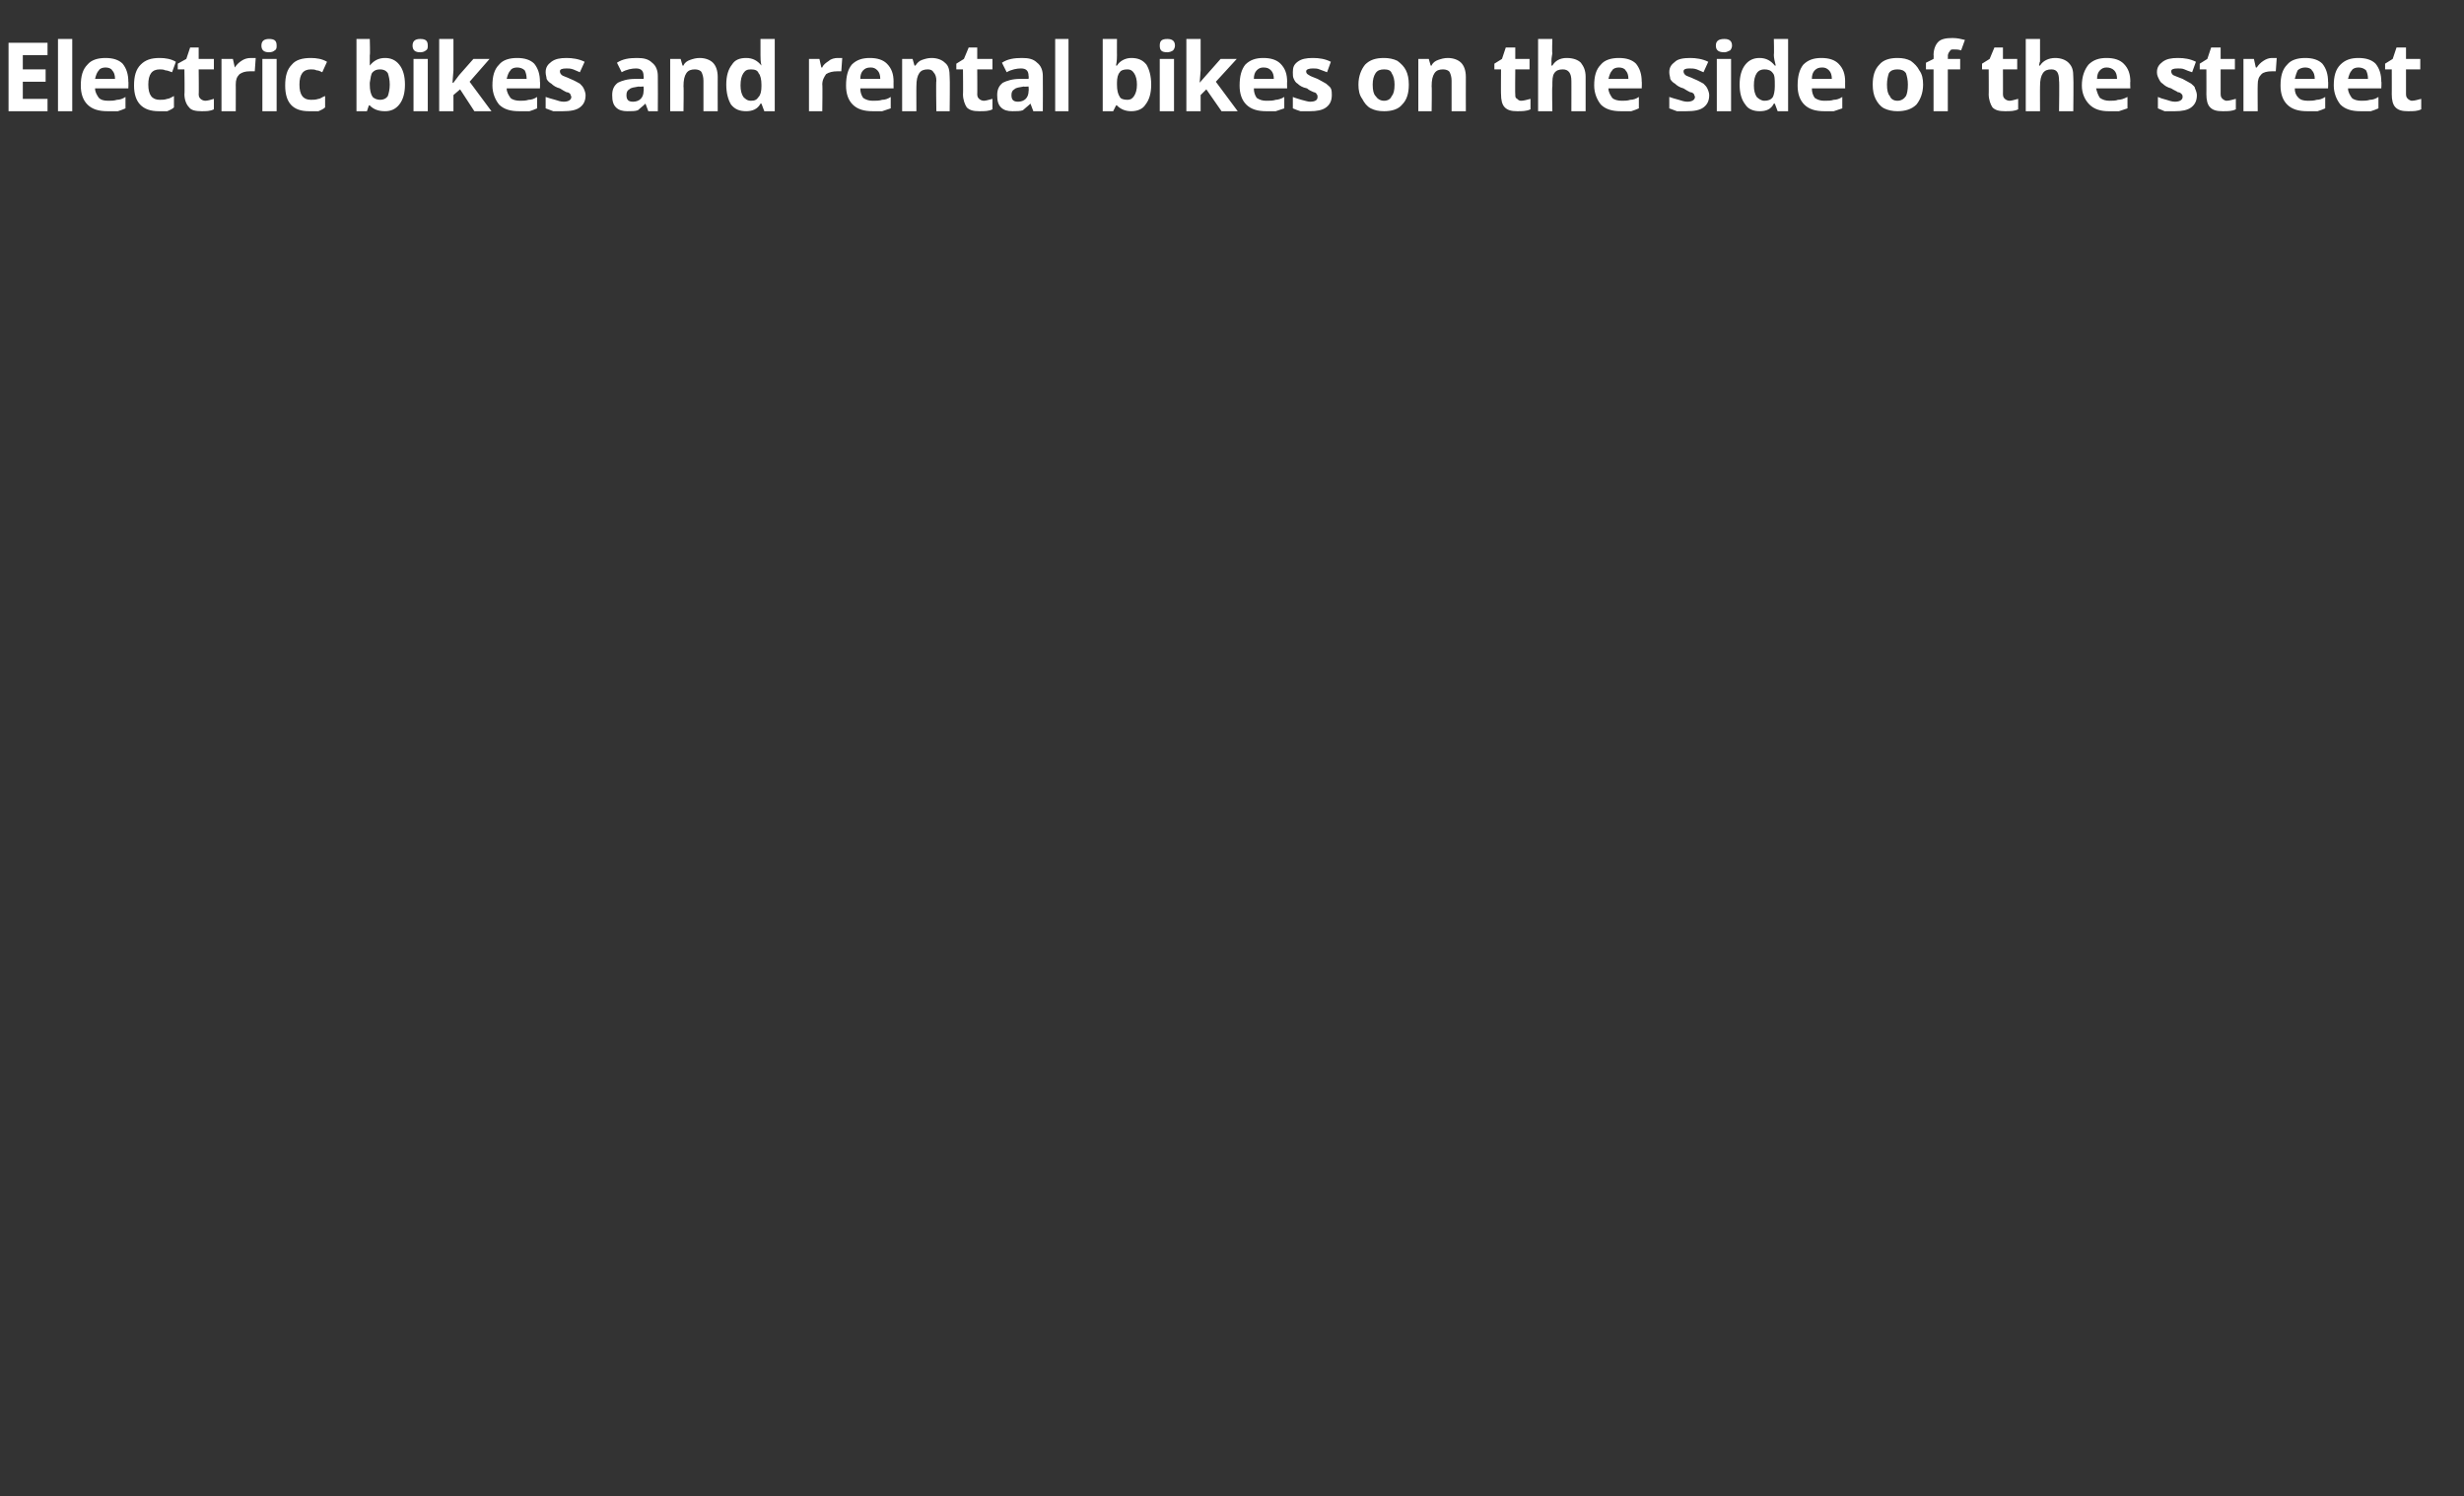 <?xml version="1.0" standalone="no"?>
<!DOCTYPE svg PUBLIC "-//W3C//DTD SVG 1.1//EN" "http://www.w3.org/Graphics/SVG/1.1/DTD/svg11.dtd">
<svg xmlns="http://www.w3.org/2000/svg" version="1.1" width="259.2px" height="157.4px" viewBox="0 -4 259.2 157.4" style="top:-4px">
  <rect x="0" y="-4" width="259.2" height="157.4" fill="#333333" stroke="none"/>
  <desc>Electric bikes and rental bikes on the side of the street</desc>
  <defs/>
  <g id="Polygon65733">
    <path d="M 5 7.7 L 0.9 7.7 L 0.9 0.5 L 5 0.5 L 5 1.8 L 2.4 1.8 L 2.4 3.3 L 4.8 3.3 L 4.8 4.6 L 2.4 4.6 L 2.4 6.4 L 5 6.4 L 5 7.7 Z M 7.6 7.7 L 6.1 7.7 L 6.1 0.1 L 7.6 0.1 L 7.6 7.7 Z M 11.1 3.1 C 10.8 3.1 10.5 3.2 10.4 3.4 C 10.2 3.6 10.1 3.9 10 4.3 C 10 4.3 12.1 4.3 12.1 4.3 C 12.1 3.9 12 3.6 11.8 3.4 C 11.7 3.2 11.4 3.1 11.1 3.1 Z M 11.3 7.7 C 10.4 7.7 9.7 7.5 9.2 7 C 8.7 6.5 8.5 5.8 8.5 5 C 8.5 4 8.7 3.3 9.2 2.8 C 9.6 2.3 10.3 2.1 11.1 2.1 C 11.9 2.1 12.5 2.3 12.9 2.7 C 13.3 3.2 13.5 3.8 13.5 4.6 C 13.53 4.57 13.5 5.3 13.5 5.3 C 13.5 5.3 10.01 5.29 10 5.3 C 10 5.7 10.2 6 10.4 6.3 C 10.6 6.5 10.9 6.6 11.4 6.6 C 11.7 6.6 12 6.6 12.3 6.5 C 12.6 6.5 12.9 6.4 13.2 6.2 C 13.2 6.2 13.2 7.4 13.2 7.4 C 13 7.5 12.7 7.6 12.4 7.7 C 12.1 7.7 11.7 7.7 11.3 7.7 Z M 16.7 7.7 C 15 7.7 14.1 6.8 14.1 5 C 14.1 4 14.3 3.3 14.8 2.8 C 15.3 2.3 15.9 2.1 16.8 2.1 C 17.4 2.1 18 2.2 18.5 2.5 C 18.5 2.5 18.1 3.6 18.1 3.6 C 17.8 3.5 17.6 3.4 17.4 3.4 C 17.2 3.3 17 3.3 16.8 3.3 C 16 3.3 15.6 3.8 15.6 4.9 C 15.6 6 16 6.5 16.8 6.5 C 17.1 6.5 17.3 6.5 17.6 6.4 C 17.8 6.4 18.1 6.2 18.3 6.1 C 18.3 6.1 18.3 7.3 18.3 7.3 C 18.1 7.5 17.8 7.6 17.6 7.7 C 17.3 7.7 17 7.7 16.7 7.7 Z M 21.6 6.6 C 21.8 6.6 22.2 6.5 22.5 6.4 C 22.5 6.4 22.5 7.5 22.5 7.5 C 22.1 7.7 21.7 7.7 21.2 7.7 C 20.6 7.7 20.1 7.6 19.9 7.3 C 19.6 7 19.4 6.5 19.4 5.9 C 19.44 5.94 19.4 3.3 19.4 3.3 L 18.7 3.3 L 18.7 2.7 L 19.6 2.2 L 20 1 L 20.9 1 L 20.9 2.2 L 22.5 2.2 L 22.5 3.3 L 20.9 3.3 C 20.9 3.3 20.93 5.94 20.9 5.9 C 20.9 6.2 21 6.3 21.1 6.4 C 21.2 6.5 21.4 6.6 21.6 6.6 Z M 26.4 2.1 C 26.6 2.1 26.7 2.1 26.9 2.1 C 26.9 2.1 26.8 3.5 26.8 3.5 C 26.6 3.5 26.5 3.5 26.3 3.5 C 25.8 3.5 25.5 3.6 25.2 3.8 C 24.9 4.1 24.8 4.4 24.8 4.9 C 24.81 4.87 24.8 7.7 24.8 7.7 L 23.3 7.7 L 23.3 2.2 L 24.5 2.2 L 24.7 3.1 C 24.7 3.1 24.75 3.11 24.7 3.1 C 24.9 2.8 25.1 2.6 25.4 2.4 C 25.7 2.2 26 2.1 26.4 2.1 Z M 28.3 1.5 C 27.8 1.5 27.5 1.3 27.5 0.8 C 27.5 0.3 27.8 0.1 28.3 0.1 C 28.9 0.1 29.1 0.3 29.1 0.8 C 29.1 1 29.1 1.2 28.9 1.3 C 28.8 1.4 28.6 1.5 28.3 1.5 C 28.3 1.5 28.3 1.5 28.3 1.5 Z M 29.1 7.7 L 27.6 7.7 L 27.6 2.2 L 29.1 2.2 L 29.1 7.7 Z M 32.5 7.7 C 30.8 7.7 30 6.8 30 5 C 30 4 30.2 3.3 30.7 2.8 C 31.1 2.3 31.8 2.1 32.7 2.1 C 33.3 2.1 33.9 2.2 34.4 2.5 C 34.4 2.5 33.9 3.6 33.9 3.6 C 33.7 3.5 33.5 3.4 33.3 3.4 C 33.1 3.3 32.9 3.3 32.7 3.3 C 31.9 3.3 31.5 3.8 31.5 4.9 C 31.5 6 31.9 6.5 32.7 6.5 C 33 6.5 33.2 6.5 33.5 6.4 C 33.7 6.4 33.9 6.2 34.2 6.1 C 34.2 6.1 34.2 7.3 34.2 7.3 C 34 7.5 33.7 7.6 33.5 7.7 C 33.2 7.7 32.9 7.7 32.5 7.7 Z M 38.9 2.9 C 39.3 2.4 39.8 2.1 40.5 2.1 C 41.1 2.1 41.6 2.3 42 2.8 C 42.4 3.3 42.6 4 42.6 4.9 C 42.6 5.8 42.4 6.5 42 7 C 41.6 7.5 41.1 7.7 40.5 7.7 C 39.8 7.7 39.3 7.5 38.9 7.1 C 38.95 7.05 38.8 7.1 38.8 7.1 L 38.6 7.7 L 37.5 7.7 L 37.5 0.1 L 38.9 0.1 C 38.9 0.1 38.95 1.82 38.9 1.8 C 38.9 2 38.9 2.4 38.9 2.9 C 38.89 2.9 38.9 2.9 38.9 2.9 C 38.9 2.9 38.95 2.9 38.9 2.9 Z M 40 3.3 C 39.6 3.3 39.4 3.4 39.2 3.6 C 39 3.8 39 4.2 38.9 4.7 C 38.9 4.7 38.9 4.9 38.9 4.9 C 38.9 5.5 39 5.9 39.2 6.2 C 39.4 6.4 39.7 6.5 40 6.5 C 40.3 6.5 40.6 6.4 40.8 6.1 C 40.9 5.8 41 5.4 41 4.9 C 41 4.4 40.9 4 40.8 3.7 C 40.6 3.4 40.3 3.3 40 3.3 Z M 44.2 1.5 C 43.7 1.5 43.4 1.3 43.4 0.8 C 43.4 0.3 43.7 0.1 44.2 0.1 C 44.8 0.1 45 0.3 45 0.8 C 45 1 45 1.2 44.8 1.3 C 44.7 1.4 44.5 1.5 44.2 1.5 C 44.2 1.5 44.2 1.5 44.2 1.5 Z M 45 7.7 L 43.5 7.7 L 43.5 2.2 L 45 2.2 L 45 7.7 Z M 47.7 4.7 L 48.3 3.9 L 49.8 2.2 L 51.5 2.2 L 49.4 4.6 L 51.7 7.7 L 49.9 7.7 L 48.4 5.4 L 47.7 6 L 47.7 7.7 L 46.2 7.7 L 46.2 0.1 L 47.7 0.1 L 47.7 3.4 L 47.6 4.7 L 47.7 4.7 Z M 54.4 3.1 C 54.1 3.1 53.8 3.2 53.7 3.4 C 53.5 3.6 53.4 3.9 53.3 4.3 C 53.3 4.3 55.4 4.3 55.4 4.3 C 55.4 3.9 55.3 3.6 55.2 3.4 C 55 3.2 54.7 3.1 54.4 3.1 Z M 54.6 7.7 C 53.7 7.7 53 7.5 52.5 7 C 52.1 6.5 51.8 5.8 51.8 5 C 51.8 4 52 3.3 52.5 2.8 C 52.9 2.3 53.6 2.1 54.4 2.1 C 55.2 2.1 55.8 2.3 56.2 2.7 C 56.6 3.2 56.8 3.8 56.8 4.6 C 56.83 4.57 56.8 5.3 56.8 5.3 C 56.8 5.3 53.31 5.29 53.3 5.3 C 53.3 5.7 53.5 6 53.7 6.3 C 53.9 6.5 54.3 6.6 54.7 6.6 C 55 6.6 55.3 6.6 55.6 6.5 C 55.9 6.5 56.2 6.4 56.5 6.2 C 56.5 6.2 56.5 7.4 56.5 7.4 C 56.3 7.5 56 7.6 55.7 7.7 C 55.4 7.7 55 7.7 54.6 7.7 Z M 61.6 6 C 61.6 6.6 61.4 7 61 7.3 C 60.6 7.6 60 7.7 59.2 7.7 C 58.8 7.7 58.5 7.7 58.2 7.7 C 57.9 7.6 57.7 7.5 57.4 7.4 C 57.4 7.4 57.4 6.2 57.4 6.2 C 57.7 6.3 58 6.4 58.4 6.5 C 58.7 6.6 59 6.7 59.3 6.7 C 59.8 6.7 60.1 6.5 60.1 6.2 C 60.1 6.1 60 6 60 5.9 C 59.9 5.8 59.8 5.7 59.6 5.7 C 59.4 5.6 59.2 5.5 58.9 5.3 C 58.5 5.2 58.2 5 58 4.8 C 57.8 4.7 57.6 4.5 57.5 4.3 C 57.5 4.1 57.4 3.9 57.4 3.6 C 57.4 3.1 57.6 2.8 58 2.5 C 58.4 2.2 58.9 2.1 59.6 2.1 C 60.2 2.1 60.9 2.2 61.5 2.5 C 61.5 2.5 61 3.6 61 3.6 C 60.8 3.5 60.5 3.4 60.3 3.3 C 60 3.2 59.8 3.2 59.6 3.2 C 59.1 3.2 58.9 3.3 58.9 3.5 C 58.9 3.7 59 3.8 59.1 3.9 C 59.2 4 59.6 4.1 60 4.3 C 60.5 4.5 60.8 4.7 61 4.8 C 61.2 5 61.3 5.1 61.4 5.3 C 61.5 5.5 61.6 5.8 61.6 6 Z M 68.2 7.7 L 67.9 6.9 C 67.9 6.9 67.85 6.91 67.9 6.9 C 67.6 7.2 67.3 7.4 67.1 7.6 C 66.8 7.7 66.5 7.7 66 7.7 C 65.5 7.7 65.1 7.6 64.8 7.3 C 64.5 7 64.4 6.6 64.4 6 C 64.4 5.4 64.6 5 65 4.7 C 65.4 4.5 66 4.3 66.8 4.3 C 66.79 4.28 67.7 4.3 67.7 4.3 C 67.7 4.3 67.74 4.01 67.7 4 C 67.7 3.5 67.5 3.2 66.9 3.2 C 66.5 3.2 65.9 3.3 65.4 3.6 C 65.4 3.6 64.9 2.6 64.9 2.6 C 65.5 2.2 66.2 2.1 67 2.1 C 67.7 2.1 68.2 2.2 68.6 2.6 C 69 2.9 69.2 3.4 69.2 4 C 69.22 4.01 69.2 7.7 69.2 7.7 L 68.2 7.7 Z M 67.7 5.1 C 67.7 5.1 67.17 5.14 67.2 5.1 C 66.7 5.2 66.4 5.2 66.2 5.4 C 66 5.5 65.9 5.7 65.9 6 C 65.9 6.5 66.1 6.7 66.6 6.7 C 66.9 6.7 67.2 6.6 67.4 6.4 C 67.6 6.2 67.7 5.9 67.7 5.6 C 67.74 5.57 67.7 5.1 67.7 5.1 Z M 75.5 7.7 L 74 7.7 C 74 7.7 74 4.46 74 4.5 C 74 4.1 73.9 3.8 73.8 3.6 C 73.7 3.4 73.4 3.3 73.1 3.3 C 72.7 3.3 72.4 3.4 72.2 3.7 C 72 4 71.9 4.4 71.9 5.1 C 71.94 5.08 71.9 7.7 71.9 7.7 L 70.5 7.7 L 70.5 2.2 L 71.6 2.2 L 71.8 2.9 C 71.8 2.9 71.87 2.89 71.9 2.9 C 72 2.6 72.3 2.4 72.6 2.3 C 72.9 2.2 73.2 2.1 73.6 2.1 C 74.2 2.1 74.7 2.3 75 2.6 C 75.3 2.9 75.5 3.4 75.5 4.1 C 75.49 4.09 75.5 7.7 75.5 7.7 Z M 80 6.9 C 79.7 7.5 79.1 7.7 78.5 7.7 C 77.8 7.7 77.3 7.5 76.9 7 C 76.6 6.5 76.4 5.8 76.4 4.9 C 76.4 4 76.6 3.3 77 2.8 C 77.3 2.3 77.8 2.1 78.5 2.1 C 79.2 2.1 79.7 2.4 80.1 2.9 C 80.1 2.9 80.1 2.9 80.1 2.9 C 80 2.5 80 2.1 80 1.8 C 80 1.8 80 0.1 80 0.1 L 81.5 0.1 L 81.5 7.7 L 80.4 7.7 L 80.1 6.9 L 80 6.9 C 80 6.9 80 6.94 80 6.9 Z M 79 6.6 C 79.4 6.6 79.6 6.5 79.8 6.2 C 80 6 80.1 5.6 80.1 5.1 C 80.1 5.1 80.1 4.9 80.1 4.9 C 80.1 4.4 80 3.9 79.8 3.7 C 79.7 3.4 79.4 3.3 79 3.3 C 78.6 3.3 78.4 3.4 78.2 3.7 C 78 4 77.9 4.4 77.9 5 C 77.9 5.5 78 5.9 78.2 6.2 C 78.4 6.4 78.6 6.6 79 6.6 Z M 88.1 2.1 C 88.3 2.1 88.5 2.1 88.6 2.1 C 88.6 2.1 88.5 3.5 88.5 3.5 C 88.4 3.5 88.2 3.5 88.1 3.5 C 87.6 3.5 87.2 3.6 86.9 3.8 C 86.7 4.1 86.5 4.4 86.5 4.9 C 86.54 4.87 86.5 7.7 86.5 7.7 L 85.1 7.7 L 85.1 2.2 L 86.2 2.2 L 86.4 3.1 C 86.4 3.1 86.47 3.11 86.5 3.1 C 86.6 2.8 86.9 2.6 87.2 2.4 C 87.4 2.2 87.8 2.1 88.1 2.1 Z M 91.6 3.1 C 91.2 3.1 91 3.2 90.8 3.4 C 90.6 3.6 90.5 3.9 90.5 4.3 C 90.5 4.3 92.6 4.3 92.6 4.3 C 92.6 3.9 92.5 3.6 92.3 3.4 C 92.1 3.2 91.9 3.1 91.6 3.1 Z M 91.8 7.7 C 90.9 7.7 90.2 7.5 89.7 7 C 89.2 6.5 89 5.8 89 5 C 89 4 89.2 3.3 89.6 2.8 C 90.1 2.3 90.7 2.1 91.5 2.1 C 92.3 2.1 92.9 2.3 93.3 2.7 C 93.8 3.2 94 3.8 94 4.6 C 93.99 4.57 94 5.3 94 5.3 C 94 5.3 90.47 5.29 90.5 5.3 C 90.5 5.7 90.6 6 90.8 6.3 C 91.1 6.5 91.4 6.6 91.8 6.6 C 92.2 6.6 92.5 6.6 92.8 6.5 C 93.1 6.5 93.4 6.4 93.7 6.2 C 93.7 6.2 93.7 7.4 93.7 7.4 C 93.4 7.5 93.1 7.6 92.8 7.7 C 92.6 7.7 92.2 7.7 91.8 7.7 Z M 99.9 7.7 L 98.5 7.7 C 98.5 7.7 98.45 4.46 98.5 4.5 C 98.5 4.1 98.4 3.8 98.2 3.6 C 98.1 3.4 97.9 3.3 97.6 3.3 C 97.2 3.3 96.9 3.4 96.7 3.7 C 96.5 4 96.4 4.4 96.4 5.1 C 96.39 5.08 96.4 7.7 96.4 7.7 L 94.9 7.7 L 94.9 2.2 L 96 2.2 L 96.2 2.9 C 96.2 2.9 96.32 2.89 96.3 2.9 C 96.5 2.6 96.7 2.4 97 2.3 C 97.3 2.2 97.6 2.1 98 2.1 C 98.6 2.1 99.1 2.3 99.4 2.6 C 99.8 2.9 99.9 3.4 99.9 4.1 C 99.94 4.09 99.9 7.7 99.9 7.7 Z M 103.5 6.6 C 103.7 6.6 104 6.5 104.4 6.4 C 104.4 6.4 104.4 7.5 104.4 7.5 C 104 7.7 103.6 7.7 103 7.7 C 102.4 7.7 102 7.6 101.7 7.3 C 101.5 7 101.3 6.5 101.3 5.9 C 101.33 5.94 101.3 3.3 101.3 3.3 L 100.6 3.3 L 100.6 2.7 L 101.4 2.2 L 101.9 1 L 102.8 1 L 102.8 2.2 L 104.4 2.2 L 104.4 3.3 L 102.8 3.3 C 102.8 3.3 102.82 5.94 102.8 5.9 C 102.8 6.2 102.9 6.3 103 6.4 C 103.1 6.5 103.3 6.6 103.5 6.6 Z M 108.7 7.7 L 108.4 6.9 C 108.4 6.9 108.35 6.91 108.4 6.9 C 108.1 7.2 107.8 7.4 107.6 7.6 C 107.3 7.7 107 7.7 106.5 7.7 C 106 7.7 105.6 7.6 105.3 7.3 C 105 7 104.9 6.6 104.9 6 C 104.9 5.4 105.1 5 105.5 4.7 C 105.9 4.5 106.5 4.3 107.3 4.3 C 107.29 4.28 108.2 4.3 108.2 4.3 C 108.2 4.3 108.24 4.01 108.2 4 C 108.2 3.5 108 3.2 107.4 3.2 C 107 3.2 106.4 3.3 105.9 3.6 C 105.9 3.6 105.4 2.6 105.4 2.6 C 106 2.2 106.7 2.1 107.5 2.1 C 108.2 2.1 108.7 2.2 109.1 2.6 C 109.5 2.9 109.7 3.4 109.7 4 C 109.72 4.01 109.7 7.7 109.7 7.7 L 108.7 7.7 Z M 108.2 5.1 C 108.2 5.1 107.67 5.14 107.7 5.1 C 107.2 5.2 106.9 5.2 106.7 5.4 C 106.5 5.5 106.4 5.7 106.4 6 C 106.4 6.5 106.6 6.7 107.1 6.7 C 107.4 6.7 107.7 6.6 107.9 6.4 C 108.1 6.2 108.2 5.9 108.2 5.6 C 108.24 5.57 108.2 5.1 108.2 5.1 Z M 112.4 7.7 L 111 7.7 L 111 0.1 L 112.4 0.1 L 112.4 7.7 Z M 117.5 2.9 C 117.8 2.4 118.4 2.1 119 2.1 C 119.7 2.1 120.2 2.3 120.6 2.8 C 120.9 3.3 121.1 4 121.1 4.9 C 121.1 5.8 120.9 6.5 120.5 7 C 120.2 7.5 119.6 7.7 119 7.7 C 118.4 7.7 117.9 7.5 117.5 7.1 C 117.49 7.05 117.4 7.1 117.4 7.1 L 117.1 7.7 L 116 7.7 L 116 0.1 L 117.5 0.1 C 117.5 0.1 117.49 1.82 117.5 1.8 C 117.5 2 117.5 2.4 117.4 2.9 C 117.43 2.9 117.5 2.9 117.5 2.9 C 117.5 2.9 117.49 2.9 117.5 2.9 Z M 118.6 3.3 C 118.2 3.3 117.9 3.4 117.8 3.6 C 117.6 3.8 117.5 4.2 117.5 4.7 C 117.5 4.7 117.5 4.9 117.5 4.9 C 117.5 5.5 117.6 5.9 117.8 6.2 C 117.9 6.4 118.2 6.5 118.6 6.5 C 118.9 6.5 119.1 6.4 119.3 6.1 C 119.5 5.8 119.6 5.4 119.6 4.9 C 119.6 4.4 119.5 4 119.3 3.7 C 119.1 3.4 118.9 3.3 118.6 3.3 Z M 122.8 1.5 C 122.2 1.5 122 1.3 122 0.8 C 122 0.3 122.2 0.1 122.8 0.1 C 123.3 0.1 123.6 0.3 123.6 0.8 C 123.6 1 123.5 1.2 123.4 1.3 C 123.3 1.4 123 1.5 122.8 1.5 C 122.8 1.5 122.8 1.5 122.8 1.5 Z M 123.5 7.7 L 122 7.7 L 122 2.2 L 123.5 2.2 L 123.5 7.7 Z M 126.2 4.7 L 126.9 3.9 L 128.4 2.2 L 130.1 2.2 L 127.9 4.6 L 130.2 7.7 L 128.5 7.7 L 126.9 5.4 L 126.3 6 L 126.3 7.7 L 124.8 7.7 L 124.8 0.1 L 126.3 0.1 L 126.3 3.4 L 126.2 4.7 L 126.2 4.7 Z M 132.9 3.1 C 132.6 3.1 132.4 3.2 132.2 3.4 C 132 3.6 131.9 3.9 131.9 4.3 C 131.9 4.3 134 4.3 134 4.3 C 134 3.9 133.9 3.6 133.7 3.4 C 133.5 3.2 133.3 3.1 132.9 3.1 Z M 133.2 7.7 C 132.3 7.7 131.6 7.5 131.1 7 C 130.6 6.5 130.4 5.8 130.4 5 C 130.4 4 130.6 3.3 131 2.8 C 131.5 2.3 132.1 2.1 132.9 2.1 C 133.7 2.1 134.3 2.3 134.7 2.7 C 135.2 3.2 135.4 3.8 135.4 4.6 C 135.38 4.57 135.4 5.3 135.4 5.3 C 135.4 5.3 131.86 5.29 131.9 5.3 C 131.9 5.7 132 6 132.2 6.3 C 132.5 6.5 132.8 6.6 133.2 6.6 C 133.6 6.6 133.9 6.6 134.2 6.5 C 134.4 6.5 134.8 6.4 135.1 6.2 C 135.1 6.2 135.1 7.4 135.1 7.4 C 134.8 7.5 134.5 7.6 134.2 7.7 C 133.9 7.7 133.6 7.7 133.2 7.7 Z M 140.1 6 C 140.1 6.6 139.9 7 139.5 7.3 C 139.1 7.6 138.5 7.7 137.8 7.7 C 137.4 7.7 137 7.7 136.8 7.7 C 136.5 7.6 136.2 7.5 136 7.4 C 136 7.4 136 6.2 136 6.2 C 136.2 6.3 136.6 6.4 136.9 6.5 C 137.3 6.6 137.6 6.7 137.8 6.7 C 138.4 6.7 138.6 6.5 138.6 6.2 C 138.6 6.1 138.6 6 138.5 5.9 C 138.5 5.8 138.3 5.7 138.2 5.7 C 138 5.6 137.7 5.5 137.5 5.3 C 137 5.2 136.7 5 136.5 4.8 C 136.3 4.7 136.2 4.5 136.1 4.3 C 136 4.1 136 3.9 136 3.6 C 136 3.1 136.1 2.8 136.5 2.5 C 136.9 2.2 137.4 2.1 138.1 2.1 C 138.8 2.1 139.4 2.2 140 2.5 C 140 2.5 139.6 3.6 139.6 3.6 C 139.3 3.5 139.1 3.4 138.8 3.3 C 138.6 3.2 138.3 3.2 138.1 3.2 C 137.7 3.2 137.4 3.3 137.4 3.5 C 137.4 3.7 137.5 3.8 137.7 3.9 C 137.8 4 138.1 4.1 138.6 4.3 C 139 4.5 139.3 4.7 139.5 4.8 C 139.7 5 139.9 5.1 140 5.3 C 140.1 5.5 140.1 5.8 140.1 6 Z M 144.4 4.9 C 144.4 5.5 144.5 5.9 144.7 6.1 C 144.9 6.4 145.2 6.6 145.6 6.6 C 146 6.6 146.3 6.4 146.4 6.1 C 146.6 5.9 146.7 5.5 146.7 4.9 C 146.7 4.4 146.6 4 146.4 3.7 C 146.3 3.4 146 3.3 145.6 3.3 C 145.2 3.3 144.9 3.4 144.7 3.7 C 144.5 4 144.4 4.4 144.4 4.9 Z M 148.2 4.9 C 148.2 5.8 148 6.5 147.5 7 C 147.1 7.5 146.4 7.7 145.6 7.7 C 145 7.7 144.6 7.6 144.2 7.4 C 143.8 7.2 143.5 6.8 143.3 6.4 C 143 6 142.9 5.5 142.9 4.9 C 142.9 4 143.2 3.3 143.6 2.8 C 144.1 2.3 144.7 2.1 145.6 2.1 C 146.1 2.1 146.6 2.2 147 2.4 C 147.4 2.7 147.7 3 147.9 3.4 C 148.1 3.8 148.2 4.3 148.2 4.9 Z M 154.2 7.7 L 152.7 7.7 C 152.7 7.7 152.7 4.46 152.7 4.5 C 152.7 4.1 152.6 3.8 152.5 3.6 C 152.4 3.4 152.1 3.3 151.8 3.3 C 151.4 3.3 151.1 3.4 150.9 3.7 C 150.7 4 150.6 4.4 150.6 5.1 C 150.64 5.08 150.6 7.7 150.6 7.7 L 149.2 7.7 L 149.2 2.2 L 150.3 2.2 L 150.5 2.9 C 150.5 2.9 150.57 2.89 150.6 2.9 C 150.7 2.6 151 2.4 151.3 2.3 C 151.6 2.2 151.9 2.1 152.3 2.1 C 152.9 2.1 153.4 2.3 153.7 2.6 C 154 2.9 154.2 3.4 154.2 4.1 C 154.19 4.09 154.2 7.7 154.2 7.7 Z M 160 6.6 C 160.3 6.6 160.6 6.5 161 6.4 C 161 6.4 161 7.5 161 7.5 C 160.6 7.7 160.1 7.7 159.6 7.7 C 159 7.7 158.6 7.6 158.3 7.3 C 158 7 157.9 6.5 157.9 5.9 C 157.88 5.94 157.9 3.3 157.9 3.3 L 157.2 3.3 L 157.2 2.7 L 158 2.2 L 158.4 1 L 159.4 1 L 159.4 2.2 L 160.9 2.2 L 160.9 3.3 L 159.4 3.3 C 159.4 3.3 159.37 5.94 159.4 5.9 C 159.4 6.2 159.4 6.3 159.6 6.4 C 159.7 6.5 159.8 6.6 160 6.6 Z M 166.8 7.7 L 165.3 7.7 C 165.3 7.7 165.31 4.46 165.3 4.5 C 165.3 3.7 165 3.3 164.4 3.3 C 164 3.3 163.7 3.4 163.5 3.7 C 163.3 4 163.3 4.4 163.3 5.1 C 163.25 5.08 163.3 7.7 163.3 7.7 L 161.8 7.7 L 161.8 0.1 L 163.3 0.1 C 163.3 0.1 163.25 1.6 163.3 1.6 C 163.3 1.7 163.2 2 163.2 2.5 C 163.22 2.45 163.2 2.9 163.2 2.9 C 163.2 2.9 163.26 2.89 163.3 2.9 C 163.6 2.4 164.1 2.1 164.8 2.1 C 165.5 2.1 166 2.3 166.3 2.6 C 166.6 3 166.8 3.4 166.8 4.1 C 166.8 4.09 166.8 7.7 166.8 7.7 Z M 170.3 3.1 C 170 3.1 169.7 3.2 169.6 3.4 C 169.4 3.6 169.3 3.9 169.2 4.3 C 169.2 4.3 171.3 4.3 171.3 4.3 C 171.3 3.9 171.2 3.6 171 3.4 C 170.9 3.2 170.6 3.1 170.3 3.1 Z M 170.5 7.7 C 169.6 7.7 168.9 7.5 168.4 7 C 168 6.5 167.7 5.8 167.7 5 C 167.7 4 167.9 3.3 168.4 2.8 C 168.8 2.3 169.5 2.1 170.3 2.1 C 171.1 2.1 171.7 2.3 172.1 2.7 C 172.5 3.2 172.7 3.8 172.7 4.6 C 172.73 4.57 172.7 5.3 172.7 5.3 C 172.7 5.3 169.21 5.29 169.2 5.3 C 169.2 5.7 169.4 6 169.6 6.3 C 169.8 6.5 170.2 6.6 170.6 6.6 C 170.9 6.6 171.2 6.6 171.5 6.5 C 171.8 6.5 172.1 6.4 172.4 6.2 C 172.4 6.2 172.4 7.4 172.4 7.4 C 172.2 7.5 171.9 7.6 171.6 7.7 C 171.3 7.7 170.9 7.7 170.5 7.7 Z M 179.8 6 C 179.8 6.6 179.6 7 179.2 7.3 C 178.8 7.6 178.2 7.7 177.4 7.7 C 177 7.7 176.7 7.7 176.4 7.7 C 176.1 7.6 175.9 7.5 175.6 7.4 C 175.6 7.4 175.6 6.2 175.6 6.2 C 175.9 6.3 176.2 6.4 176.6 6.5 C 176.9 6.6 177.2 6.7 177.5 6.7 C 178 6.7 178.3 6.5 178.3 6.2 C 178.3 6.1 178.2 6 178.2 5.9 C 178.1 5.8 178 5.7 177.8 5.7 C 177.6 5.6 177.4 5.5 177.1 5.3 C 176.7 5.2 176.4 5 176.2 4.8 C 176 4.7 175.8 4.5 175.7 4.3 C 175.7 4.1 175.6 3.9 175.6 3.6 C 175.6 3.1 175.8 2.8 176.2 2.5 C 176.5 2.2 177.1 2.1 177.8 2.1 C 178.4 2.1 179.1 2.2 179.7 2.5 C 179.7 2.5 179.2 3.6 179.2 3.6 C 179 3.5 178.7 3.4 178.5 3.3 C 178.2 3.2 178 3.2 177.7 3.2 C 177.3 3.2 177.1 3.3 177.1 3.5 C 177.1 3.7 177.2 3.8 177.3 3.9 C 177.4 4 177.8 4.1 178.2 4.3 C 178.7 4.5 179 4.7 179.2 4.8 C 179.4 5 179.5 5.1 179.6 5.3 C 179.7 5.5 179.8 5.8 179.8 6 Z M 181.4 1.5 C 180.8 1.5 180.5 1.3 180.5 0.8 C 180.5 0.3 180.8 0.1 181.4 0.1 C 181.9 0.1 182.2 0.3 182.2 0.8 C 182.2 1 182.1 1.2 182 1.3 C 181.8 1.4 181.6 1.5 181.4 1.5 C 181.4 1.5 181.4 1.5 181.4 1.5 Z M 182.1 7.7 L 180.6 7.7 L 180.6 2.2 L 182.1 2.2 L 182.1 7.7 Z M 186.6 6.9 C 186.3 7.5 185.8 7.7 185.1 7.7 C 184.5 7.7 183.9 7.5 183.6 7 C 183.2 6.5 183 5.8 183 4.9 C 183 4 183.2 3.3 183.6 2.8 C 184 2.3 184.5 2.1 185.1 2.1 C 185.8 2.1 186.3 2.4 186.7 2.9 C 186.7 2.9 186.8 2.9 186.8 2.9 C 186.7 2.5 186.6 2.1 186.6 1.8 C 186.64 1.8 186.6 0.1 186.6 0.1 L 188.1 0.1 L 188.1 7.7 L 187 7.7 L 186.7 6.9 L 186.6 6.9 C 186.6 6.9 186.64 6.94 186.6 6.9 Z M 185.6 6.6 C 186 6.6 186.3 6.5 186.5 6.2 C 186.6 6 186.7 5.6 186.7 5.1 C 186.7 5.1 186.7 4.9 186.7 4.9 C 186.7 4.4 186.7 3.9 186.5 3.7 C 186.3 3.4 186 3.3 185.6 3.3 C 185.3 3.3 185 3.4 184.8 3.7 C 184.6 4 184.5 4.4 184.5 5 C 184.5 5.5 184.6 5.9 184.8 6.2 C 185 6.4 185.3 6.6 185.6 6.6 Z M 191.7 3.1 C 191.3 3.1 191.1 3.2 190.9 3.4 C 190.7 3.6 190.6 3.9 190.6 4.3 C 190.6 4.3 192.7 4.3 192.7 4.3 C 192.7 3.9 192.6 3.6 192.4 3.4 C 192.2 3.2 192 3.1 191.7 3.1 Z M 191.9 7.7 C 191 7.7 190.3 7.5 189.8 7 C 189.3 6.5 189.1 5.8 189.1 5 C 189.1 4 189.3 3.3 189.7 2.8 C 190.2 2.3 190.8 2.1 191.6 2.1 C 192.4 2.1 193 2.3 193.4 2.7 C 193.9 3.2 194.1 3.8 194.1 4.6 C 194.09 4.57 194.1 5.3 194.1 5.3 C 194.1 5.3 190.57 5.29 190.6 5.3 C 190.6 5.7 190.7 6 190.9 6.3 C 191.2 6.5 191.5 6.6 191.9 6.6 C 192.3 6.6 192.6 6.6 192.9 6.5 C 193.2 6.5 193.5 6.4 193.8 6.2 C 193.8 6.2 193.8 7.4 193.8 7.4 C 193.5 7.5 193.2 7.6 192.9 7.7 C 192.7 7.7 192.3 7.7 191.9 7.7 Z M 198.5 4.9 C 198.5 5.5 198.6 5.9 198.8 6.1 C 198.9 6.4 199.2 6.6 199.6 6.6 C 200 6.6 200.3 6.4 200.5 6.1 C 200.6 5.9 200.7 5.5 200.7 4.9 C 200.7 4.4 200.6 4 200.5 3.7 C 200.3 3.4 200 3.3 199.6 3.3 C 199.2 3.3 198.9 3.4 198.7 3.7 C 198.6 4 198.5 4.4 198.5 4.9 Z M 202.3 4.9 C 202.3 5.8 202 6.5 201.6 7 C 201.1 7.5 200.4 7.7 199.6 7.7 C 199.1 7.7 198.6 7.6 198.2 7.4 C 197.8 7.2 197.5 6.8 197.3 6.4 C 197.1 6 197 5.5 197 4.9 C 197 4 197.2 3.3 197.7 2.8 C 198.1 2.3 198.8 2.1 199.6 2.1 C 200.2 2.1 200.6 2.2 201 2.4 C 201.4 2.7 201.7 3 201.9 3.4 C 202.2 3.8 202.3 4.3 202.3 4.9 Z M 206.2 3.3 L 204.9 3.3 L 204.9 7.7 L 203.4 7.7 L 203.4 3.3 L 202.6 3.3 L 202.6 2.6 L 203.4 2.2 C 203.4 2.2 203.43 1.79 203.4 1.8 C 203.4 1.2 203.6 0.7 203.9 0.4 C 204.2 0.1 204.7 0 205.4 0 C 205.9 0 206.3 0.1 206.7 0.2 C 206.7 0.2 206.3 1.3 206.3 1.3 C 206 1.2 205.8 1.2 205.5 1.2 C 205.3 1.2 205.2 1.2 205.1 1.4 C 205 1.5 204.9 1.7 204.9 1.9 C 204.92 1.85 204.9 2.2 204.9 2.2 L 206.2 2.2 L 206.2 3.3 Z M 211.4 6.6 C 211.6 6.6 211.9 6.5 212.3 6.4 C 212.3 6.4 212.3 7.5 212.3 7.5 C 211.9 7.7 211.5 7.7 210.9 7.7 C 210.3 7.7 209.9 7.6 209.6 7.3 C 209.4 7 209.2 6.5 209.2 5.9 C 209.22 5.94 209.2 3.3 209.2 3.3 L 208.5 3.3 L 208.5 2.7 L 209.3 2.2 L 209.8 1 L 210.7 1 L 210.7 2.2 L 212.2 2.2 L 212.2 3.3 L 210.7 3.3 C 210.7 3.3 210.71 5.94 210.7 5.9 C 210.7 6.2 210.8 6.3 210.9 6.4 C 211 6.5 211.2 6.6 211.4 6.6 Z M 218.1 7.7 L 216.6 7.7 C 216.6 7.7 216.65 4.46 216.6 4.5 C 216.6 3.7 216.4 3.3 215.8 3.3 C 215.4 3.3 215.1 3.4 214.9 3.7 C 214.7 4 214.6 4.4 214.6 5.1 C 214.59 5.08 214.6 7.7 214.6 7.7 L 213.1 7.7 L 213.1 0.1 L 214.6 0.1 C 214.6 0.1 214.59 1.6 214.6 1.6 C 214.6 1.7 214.6 2 214.6 2.5 C 214.56 2.45 214.5 2.9 214.5 2.9 C 214.5 2.9 214.6 2.89 214.6 2.9 C 214.9 2.4 215.5 2.1 216.2 2.1 C 216.8 2.1 217.3 2.3 217.6 2.6 C 218 3 218.1 3.4 218.1 4.1 C 218.14 4.09 218.1 7.7 218.1 7.7 Z M 221.6 3.1 C 221.3 3.1 221.1 3.2 220.9 3.4 C 220.7 3.6 220.6 3.9 220.6 4.3 C 220.6 4.3 222.7 4.3 222.7 4.3 C 222.7 3.9 222.6 3.6 222.4 3.4 C 222.2 3.2 221.9 3.1 221.6 3.1 Z M 221.8 7.7 C 221 7.7 220.3 7.5 219.8 7 C 219.3 6.5 219 5.8 219 5 C 219 4 219.3 3.3 219.7 2.8 C 220.2 2.3 220.8 2.1 221.6 2.1 C 222.4 2.1 223 2.3 223.4 2.7 C 223.9 3.2 224.1 3.8 224.1 4.6 C 224.07 4.57 224.1 5.3 224.1 5.3 C 224.1 5.3 220.55 5.29 220.5 5.3 C 220.6 5.7 220.7 6 220.9 6.3 C 221.2 6.5 221.5 6.6 221.9 6.6 C 222.2 6.6 222.6 6.6 222.8 6.5 C 223.1 6.5 223.4 6.4 223.8 6.2 C 223.8 6.2 223.8 7.4 223.8 7.4 C 223.5 7.5 223.2 7.6 222.9 7.7 C 222.6 7.7 222.3 7.7 221.8 7.7 Z M 231.1 6 C 231.1 6.6 230.9 7 230.5 7.3 C 230.1 7.6 229.5 7.7 228.8 7.7 C 228.4 7.7 228 7.7 227.7 7.7 C 227.5 7.6 227.2 7.5 227 7.4 C 227 7.4 227 6.2 227 6.2 C 227.2 6.3 227.5 6.4 227.9 6.5 C 228.2 6.6 228.5 6.7 228.8 6.7 C 229.3 6.7 229.6 6.5 229.6 6.2 C 229.6 6.1 229.6 6 229.5 5.9 C 229.4 5.8 229.3 5.7 229.1 5.7 C 229 5.6 228.7 5.5 228.4 5.3 C 228 5.2 227.7 5 227.5 4.8 C 227.3 4.7 227.2 4.5 227.1 4.3 C 227 4.1 226.9 3.9 226.9 3.6 C 226.9 3.1 227.1 2.8 227.5 2.5 C 227.9 2.2 228.4 2.1 229.1 2.1 C 229.8 2.1 230.4 2.2 231 2.5 C 231 2.5 230.6 3.6 230.6 3.6 C 230.3 3.5 230 3.4 229.8 3.3 C 229.6 3.2 229.3 3.2 229.1 3.2 C 228.6 3.2 228.4 3.3 228.4 3.5 C 228.4 3.7 228.5 3.8 228.6 3.9 C 228.8 4 229.1 4.1 229.6 4.3 C 230 4.5 230.3 4.7 230.5 4.8 C 230.7 5 230.9 5.1 230.9 5.3 C 231 5.5 231.1 5.8 231.1 6 Z M 234.2 6.6 C 234.5 6.6 234.8 6.5 235.2 6.4 C 235.2 6.4 235.2 7.5 235.2 7.5 C 234.8 7.7 234.4 7.7 233.8 7.7 C 233.2 7.7 232.8 7.6 232.5 7.3 C 232.2 7 232.1 6.5 232.1 5.9 C 232.11 5.94 232.1 3.3 232.1 3.3 L 231.4 3.3 L 231.4 2.7 L 232.2 2.2 L 232.6 1 L 233.6 1 L 233.6 2.2 L 235.1 2.2 L 235.1 3.3 L 233.6 3.3 C 233.6 3.3 233.6 5.94 233.6 5.9 C 233.6 6.2 233.7 6.3 233.8 6.4 C 233.9 6.5 234.1 6.6 234.2 6.6 Z M 239 2.1 C 239.2 2.1 239.4 2.1 239.5 2.1 C 239.5 2.1 239.4 3.5 239.4 3.5 C 239.3 3.5 239.2 3.5 239 3.5 C 238.5 3.5 238.1 3.6 237.9 3.8 C 237.6 4.1 237.5 4.4 237.5 4.9 C 237.48 4.87 237.5 7.7 237.5 7.7 L 236 7.7 L 236 2.2 L 237.1 2.2 L 237.3 3.1 C 237.3 3.1 237.41 3.11 237.4 3.1 C 237.6 2.8 237.8 2.6 238.1 2.4 C 238.4 2.2 238.7 2.1 239 2.1 Z M 242.5 3.1 C 242.2 3.1 241.9 3.2 241.7 3.4 C 241.6 3.6 241.5 3.9 241.4 4.3 C 241.4 4.3 243.5 4.3 243.5 4.3 C 243.5 3.9 243.4 3.6 243.2 3.4 C 243.1 3.2 242.8 3.1 242.5 3.1 Z M 242.7 7.7 C 241.8 7.7 241.1 7.5 240.6 7 C 240.1 6.5 239.9 5.8 239.9 5 C 239.9 4 240.1 3.3 240.6 2.8 C 241 2.3 241.7 2.1 242.5 2.1 C 243.3 2.1 243.9 2.3 244.3 2.7 C 244.7 3.2 244.9 3.8 244.9 4.6 C 244.93 4.57 244.9 5.3 244.9 5.3 C 244.9 5.3 241.41 5.29 241.4 5.3 C 241.4 5.7 241.5 6 241.8 6.3 C 242 6.5 242.3 6.6 242.8 6.6 C 243.1 6.6 243.4 6.6 243.7 6.5 C 244 6.5 244.3 6.4 244.6 6.2 C 244.6 6.2 244.6 7.4 244.6 7.4 C 244.4 7.5 244.1 7.6 243.8 7.7 C 243.5 7.7 243.1 7.7 242.7 7.7 Z M 248.1 3.1 C 247.8 3.1 247.5 3.2 247.4 3.4 C 247.2 3.6 247.1 3.9 247 4.3 C 247 4.3 249.1 4.3 249.1 4.3 C 249.1 3.9 249 3.6 248.9 3.4 C 248.7 3.2 248.4 3.1 248.1 3.1 Z M 248.3 7.7 C 247.4 7.7 246.7 7.5 246.2 7 C 245.8 6.5 245.5 5.8 245.5 5 C 245.5 4 245.7 3.3 246.2 2.8 C 246.7 2.3 247.3 2.1 248.1 2.1 C 248.9 2.1 249.5 2.3 249.9 2.7 C 250.3 3.2 250.5 3.8 250.5 4.6 C 250.54 4.57 250.5 5.3 250.5 5.3 C 250.5 5.3 247.02 5.29 247 5.3 C 247 5.7 247.2 6 247.4 6.3 C 247.6 6.5 248 6.6 248.4 6.6 C 248.7 6.6 249 6.6 249.3 6.5 C 249.6 6.5 249.9 6.4 250.2 6.2 C 250.2 6.2 250.2 7.4 250.2 7.4 C 250 7.5 249.7 7.6 249.4 7.7 C 249.1 7.7 248.7 7.7 248.3 7.7 Z M 253.7 6.6 C 254 6.6 254.3 6.5 254.7 6.4 C 254.7 6.4 254.7 7.5 254.7 7.5 C 254.3 7.7 253.9 7.7 253.3 7.7 C 252.7 7.7 252.3 7.6 252 7.3 C 251.7 7 251.6 6.5 251.6 5.9 C 251.61 5.94 251.6 3.3 251.6 3.3 L 250.9 3.3 L 250.9 2.7 L 251.7 2.2 L 252.1 1 L 253.1 1 L 253.1 2.2 L 254.6 2.2 L 254.6 3.3 L 253.1 3.3 C 253.1 3.3 253.1 5.94 253.1 5.9 C 253.1 6.2 253.2 6.3 253.3 6.4 C 253.4 6.5 253.6 6.6 253.7 6.6 Z " stroke="none" fill="#fff"/>
  </g>
</svg>